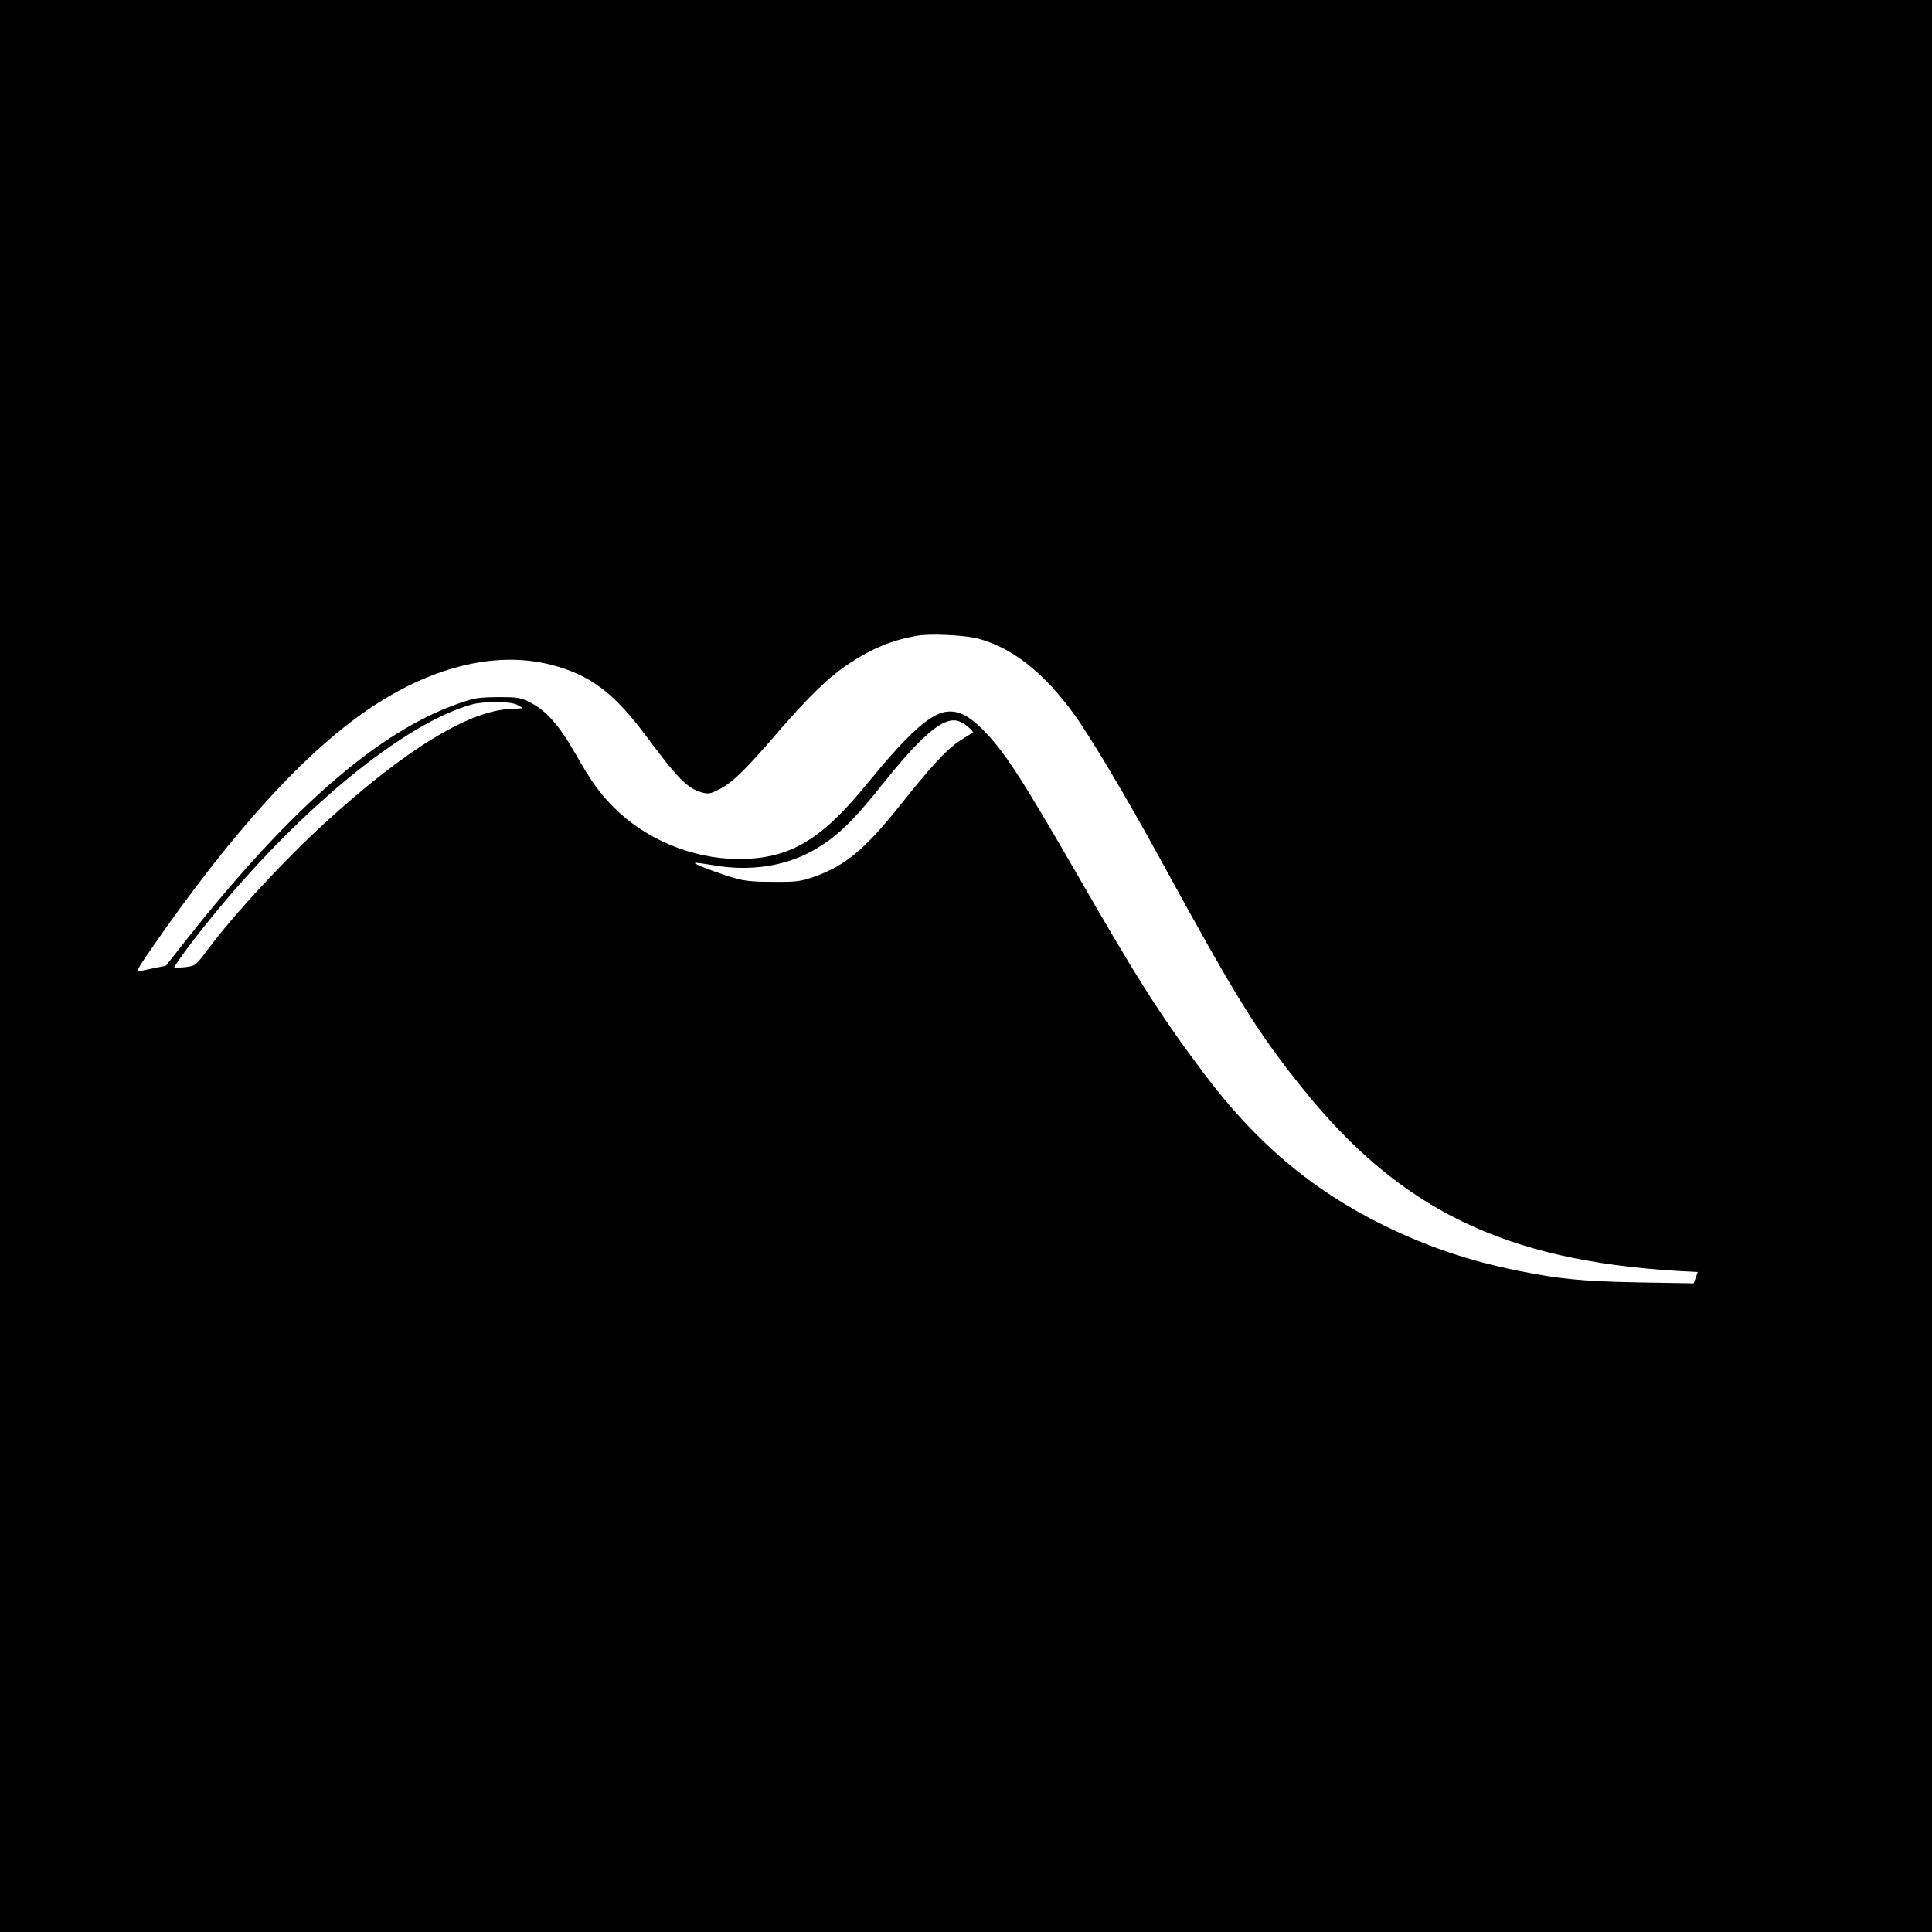 <?xml version="1.0" standalone="no"?>
<!DOCTYPE svg PUBLIC "-//W3C//DTD SVG 20010904//EN"
 "http://www.w3.org/TR/2001/REC-SVG-20010904/DTD/svg10.dtd">
<svg version="1.0" xmlns="http://www.w3.org/2000/svg"
 width="1024pt" height="1024pt" viewBox="0 0 1024 1024"
 preserveAspectRatio="xMidYMid meet">
<g transform="translate(0,1024) scale(0.1,-0.1)"
fill="#000000" stroke="none">
<path d="M0 5120 l0 -5120 5120 0 5120 0 0 5120 0 5120 -5120 0 -5120 0 0
-5120z m5185 1735 c183 -49 351 -183 511 -405 85 -118 274 -435 449 -755 411
-752 519 -925 760 -1225 514 -640 1068 -910 1982 -966 l111 -6 -10 -30 -11
-30 -291 5 c-302 6 -416 17 -641 62 -257 52 -477 126 -710 240 -383 188 -683
442 -961 815 -231 309 -348 494 -675 1063 -295 510 -377 636 -493 753 -78 77
-134 102 -200 90 -84 -16 -205 -128 -411 -381 -246 -302 -414 -399 -685 -398
-243 2 -490 105 -658 275 -78 79 -115 131 -204 286 -83 146 -154 227 -235 267
-54 28 -65 30 -173 30 -102 -1 -125 -4 -207 -33 -422 -145 -892 -553 -1446
-1254 l-108 -137 -57 -11 c-31 -7 -68 -14 -81 -17 -21 -5 -14 9 54 108 435
632 838 1073 1190 1301 325 212 657 287 938 214 204 -53 330 -147 500 -375
172 -231 220 -280 300 -302 31 -8 44 -6 88 17 70 35 134 97 304 294 175 203
280 304 390 376 121 79 224 121 353 144 68 13 257 4 327 -15z m-2445 -350 c17
-9 30 -17 30 -18 0 -1 -28 -3 -63 -5 -218 -6 -561 -216 -982 -601 -222 -203
-485 -487 -627 -678 -61 -81 -62 -82 -115 -89 -30 -3 -56 -4 -59 -2 -2 3 34
56 81 118 487 640 1103 1166 1495 1276 66 18 204 17 240 -1z m2395 -121 c20
-17 26 -27 17 -31 -7 -2 -39 -23 -72 -44 -66 -45 -147 -133 -314 -343 -182
-228 -287 -315 -451 -373 -73 -25 -93 -28 -215 -27 -99 0 -152 4 -200 18 -79
22 -223 76 -217 82 2 3 46 -3 98 -12 188 -33 372 -7 519 73 129 70 217 154
391 373 149 187 258 292 327 315 42 15 73 7 117 -31z"/>
</g>
</svg>
